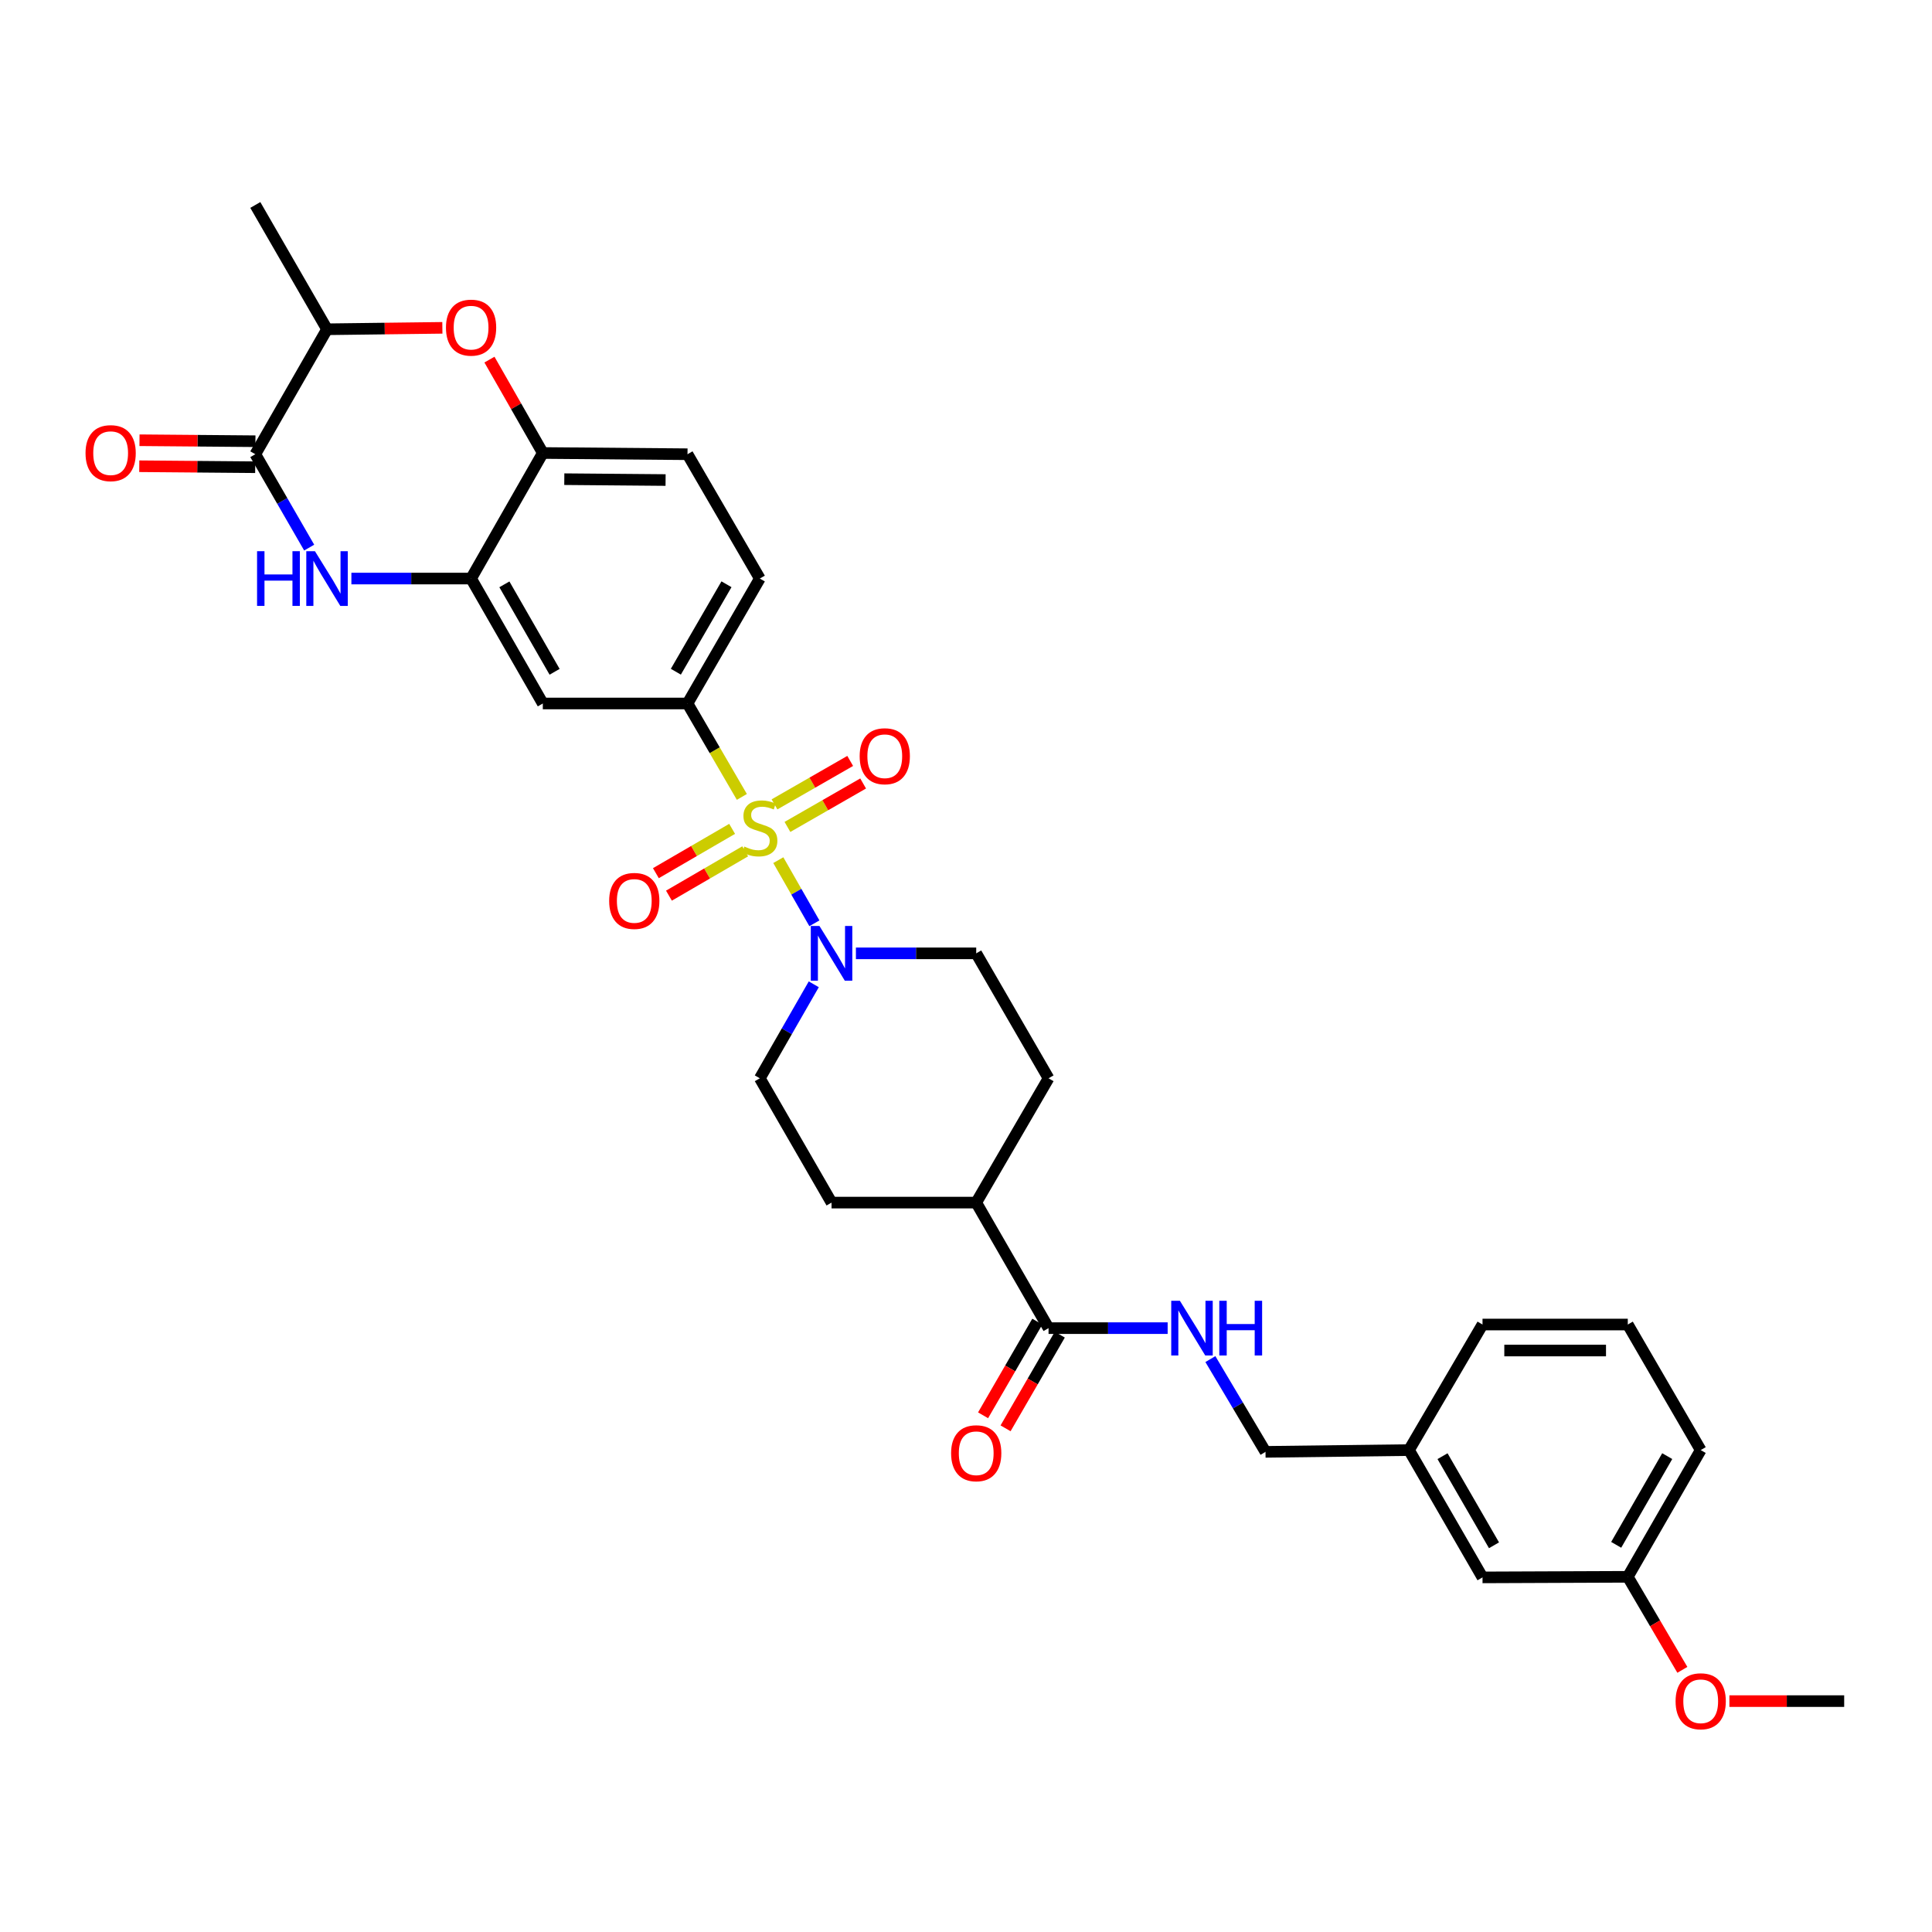 <?xml version='1.0' encoding='iso-8859-1'?>
<svg version='1.1' baseProfile='full'
              xmlns='http://www.w3.org/2000/svg'
                      xmlns:rdkit='http://www.rdkit.org/xml'
                      xmlns:xlink='http://www.w3.org/1999/xlink'
                  xml:space='preserve'
width='1000px' height='1000px' viewBox='0 0 1000 1000'>
<!-- END OF HEADER -->
<rect style='opacity:1.0;fill:#FFFFFF;stroke:none' width='1000' height='1000' x='0' y='0'> </rect>
<path class='bond-1' d='M 402.853,445.212 L 412.19,461.556' style='fill:none;fill-rule:evenodd;stroke:#CCCC00;stroke-width:6px;stroke-linecap:butt;stroke-linejoin:miter;stroke-opacity:1' />
<path class='bond-1' d='M 412.19,461.556 L 421.526,477.9' style='fill:none;fill-rule:evenodd;stroke:#0000FF;stroke-width:6px;stroke-linecap:butt;stroke-linejoin:miter;stroke-opacity:1' />
<path class='bond-3' d='M 383.986,412.48 L 369.919,388.302' style='fill:none;fill-rule:evenodd;stroke:#CCCC00;stroke-width:6px;stroke-linecap:butt;stroke-linejoin:miter;stroke-opacity:1' />
<path class='bond-3' d='M 369.919,388.302 L 355.851,364.123' style='fill:none;fill-rule:evenodd;stroke:#000000;stroke-width:6px;stroke-linecap:butt;stroke-linejoin:miter;stroke-opacity:1' />
<path class='bond-10' d='M 407.577,428.015 L 427.167,416.772' style='fill:none;fill-rule:evenodd;stroke:#CCCC00;stroke-width:6px;stroke-linecap:butt;stroke-linejoin:miter;stroke-opacity:1' />
<path class='bond-10' d='M 427.167,416.772 L 446.758,405.528' style='fill:none;fill-rule:evenodd;stroke:#FF0000;stroke-width:6px;stroke-linecap:butt;stroke-linejoin:miter;stroke-opacity:1' />
<path class='bond-10' d='M 400.878,416.344 L 420.469,405.101' style='fill:none;fill-rule:evenodd;stroke:#CCCC00;stroke-width:6px;stroke-linecap:butt;stroke-linejoin:miter;stroke-opacity:1' />
<path class='bond-10' d='M 420.469,405.101 L 440.06,393.857' style='fill:none;fill-rule:evenodd;stroke:#FF0000;stroke-width:6px;stroke-linecap:butt;stroke-linejoin:miter;stroke-opacity:1' />
<path class='bond-11' d='M 378.943,429.015 L 359.213,440.485' style='fill:none;fill-rule:evenodd;stroke:#CCCC00;stroke-width:6px;stroke-linecap:butt;stroke-linejoin:miter;stroke-opacity:1' />
<path class='bond-11' d='M 359.213,440.485 L 339.483,451.954' style='fill:none;fill-rule:evenodd;stroke:#FF0000;stroke-width:6px;stroke-linecap:butt;stroke-linejoin:miter;stroke-opacity:1' />
<path class='bond-11' d='M 385.706,440.649 L 365.976,452.118' style='fill:none;fill-rule:evenodd;stroke:#CCCC00;stroke-width:6px;stroke-linecap:butt;stroke-linejoin:miter;stroke-opacity:1' />
<path class='bond-11' d='M 365.976,452.118 L 346.246,463.588' style='fill:none;fill-rule:evenodd;stroke:#FF0000;stroke-width:6px;stroke-linecap:butt;stroke-linejoin:miter;stroke-opacity:1' />
<path class='bond-0' d='M 181.879,299.456 L 212.856,299.456' style='fill:none;fill-rule:evenodd;stroke:#0000FF;stroke-width:6px;stroke-linecap:butt;stroke-linejoin:miter;stroke-opacity:1' />
<path class='bond-0' d='M 212.856,299.456 L 243.832,299.456' style='fill:none;fill-rule:evenodd;stroke:#000000;stroke-width:6px;stroke-linecap:butt;stroke-linejoin:miter;stroke-opacity:1' />
<path class='bond-2' d='M 160.034,283.439 L 146.092,259.271' style='fill:none;fill-rule:evenodd;stroke:#0000FF;stroke-width:6px;stroke-linecap:butt;stroke-linejoin:miter;stroke-opacity:1' />
<path class='bond-2' d='M 146.092,259.271 L 132.15,235.104' style='fill:none;fill-rule:evenodd;stroke:#000000;stroke-width:6px;stroke-linecap:butt;stroke-linejoin:miter;stroke-opacity:1' />
<path class='bond-13' d='M 443.021,493.449 L 474.154,493.449' style='fill:none;fill-rule:evenodd;stroke:#0000FF;stroke-width:6px;stroke-linecap:butt;stroke-linejoin:miter;stroke-opacity:1' />
<path class='bond-13' d='M 474.154,493.449 L 505.288,493.449' style='fill:none;fill-rule:evenodd;stroke:#000000;stroke-width:6px;stroke-linecap:butt;stroke-linejoin:miter;stroke-opacity:1' />
<path class='bond-14' d='M 421.21,509.473 L 407.247,533.798' style='fill:none;fill-rule:evenodd;stroke:#0000FF;stroke-width:6px;stroke-linecap:butt;stroke-linejoin:miter;stroke-opacity:1' />
<path class='bond-14' d='M 407.247,533.798 L 393.283,558.123' style='fill:none;fill-rule:evenodd;stroke:#000000;stroke-width:6px;stroke-linecap:butt;stroke-linejoin:miter;stroke-opacity:1' />
<path class='bond-16' d='M 132.207,228.376 L 102.203,228.121' style='fill:none;fill-rule:evenodd;stroke:#000000;stroke-width:6px;stroke-linecap:butt;stroke-linejoin:miter;stroke-opacity:1' />
<path class='bond-16' d='M 102.203,228.121 L 72.2,227.866' style='fill:none;fill-rule:evenodd;stroke:#FF0000;stroke-width:6px;stroke-linecap:butt;stroke-linejoin:miter;stroke-opacity:1' />
<path class='bond-16' d='M 132.092,241.832 L 102.089,241.577' style='fill:none;fill-rule:evenodd;stroke:#000000;stroke-width:6px;stroke-linecap:butt;stroke-linejoin:miter;stroke-opacity:1' />
<path class='bond-16' d='M 102.089,241.577 L 72.086,241.323' style='fill:none;fill-rule:evenodd;stroke:#FF0000;stroke-width:6px;stroke-linecap:butt;stroke-linejoin:miter;stroke-opacity:1' />
<path class='bond-34' d='M 132.15,235.104 L 169.275,170.43' style='fill:none;fill-rule:evenodd;stroke:#000000;stroke-width:6px;stroke-linecap:butt;stroke-linejoin:miter;stroke-opacity:1' />
<path class='bond-6' d='M 355.851,364.123 L 280.958,364.123' style='fill:none;fill-rule:evenodd;stroke:#000000;stroke-width:6px;stroke-linecap:butt;stroke-linejoin:miter;stroke-opacity:1' />
<path class='bond-17' d='M 355.851,364.123 L 393.283,299.456' style='fill:none;fill-rule:evenodd;stroke:#000000;stroke-width:6px;stroke-linecap:butt;stroke-linejoin:miter;stroke-opacity:1' />
<path class='bond-17' d='M 349.82,347.682 L 376.022,302.415' style='fill:none;fill-rule:evenodd;stroke:#000000;stroke-width:6px;stroke-linecap:butt;stroke-linejoin:miter;stroke-opacity:1' />
<path class='bond-4' d='M 243.832,299.456 L 280.958,364.123' style='fill:none;fill-rule:evenodd;stroke:#000000;stroke-width:6px;stroke-linecap:butt;stroke-linejoin:miter;stroke-opacity:1' />
<path class='bond-4' d='M 261.071,302.457 L 287.059,347.723' style='fill:none;fill-rule:evenodd;stroke:#000000;stroke-width:6px;stroke-linecap:butt;stroke-linejoin:miter;stroke-opacity:1' />
<path class='bond-33' d='M 243.832,299.456 L 280.958,234.468' style='fill:none;fill-rule:evenodd;stroke:#000000;stroke-width:6px;stroke-linecap:butt;stroke-linejoin:miter;stroke-opacity:1' />
<path class='bond-5' d='M 253.336,186.133 L 267.147,210.301' style='fill:none;fill-rule:evenodd;stroke:#FF0000;stroke-width:6px;stroke-linecap:butt;stroke-linejoin:miter;stroke-opacity:1' />
<path class='bond-5' d='M 267.147,210.301 L 280.958,234.468' style='fill:none;fill-rule:evenodd;stroke:#000000;stroke-width:6px;stroke-linecap:butt;stroke-linejoin:miter;stroke-opacity:1' />
<path class='bond-9' d='M 228.968,169.687 L 199.122,170.058' style='fill:none;fill-rule:evenodd;stroke:#FF0000;stroke-width:6px;stroke-linecap:butt;stroke-linejoin:miter;stroke-opacity:1' />
<path class='bond-9' d='M 199.122,170.058 L 169.275,170.43' style='fill:none;fill-rule:evenodd;stroke:#000000;stroke-width:6px;stroke-linecap:butt;stroke-linejoin:miter;stroke-opacity:1' />
<path class='bond-7' d='M 280.958,234.468 L 355.851,235.104' style='fill:none;fill-rule:evenodd;stroke:#000000;stroke-width:6px;stroke-linecap:butt;stroke-linejoin:miter;stroke-opacity:1' />
<path class='bond-7' d='M 292.078,248.02 L 344.503,248.465' style='fill:none;fill-rule:evenodd;stroke:#000000;stroke-width:6px;stroke-linecap:butt;stroke-linejoin:miter;stroke-opacity:1' />
<path class='bond-8' d='M 542.727,687.442 L 505.288,622.461' style='fill:none;fill-rule:evenodd;stroke:#000000;stroke-width:6px;stroke-linecap:butt;stroke-linejoin:miter;stroke-opacity:1' />
<path class='bond-12' d='M 542.727,687.442 L 573.551,687.442' style='fill:none;fill-rule:evenodd;stroke:#000000;stroke-width:6px;stroke-linecap:butt;stroke-linejoin:miter;stroke-opacity:1' />
<path class='bond-12' d='M 573.551,687.442 L 604.374,687.442' style='fill:none;fill-rule:evenodd;stroke:#0000FF;stroke-width:6px;stroke-linecap:butt;stroke-linejoin:miter;stroke-opacity:1' />
<path class='bond-18' d='M 536.904,684.071 L 522.87,708.314' style='fill:none;fill-rule:evenodd;stroke:#000000;stroke-width:6px;stroke-linecap:butt;stroke-linejoin:miter;stroke-opacity:1' />
<path class='bond-18' d='M 522.87,708.314 L 508.836,732.557' style='fill:none;fill-rule:evenodd;stroke:#FF0000;stroke-width:6px;stroke-linecap:butt;stroke-linejoin:miter;stroke-opacity:1' />
<path class='bond-18' d='M 548.55,690.813 L 534.516,715.056' style='fill:none;fill-rule:evenodd;stroke:#000000;stroke-width:6px;stroke-linecap:butt;stroke-linejoin:miter;stroke-opacity:1' />
<path class='bond-18' d='M 534.516,715.056 L 520.482,739.298' style='fill:none;fill-rule:evenodd;stroke:#FF0000;stroke-width:6px;stroke-linecap:butt;stroke-linejoin:miter;stroke-opacity:1' />
<path class='bond-28' d='M 169.275,170.43 L 132.15,106.092' style='fill:none;fill-rule:evenodd;stroke:#000000;stroke-width:6px;stroke-linecap:butt;stroke-linejoin:miter;stroke-opacity:1' />
<path class='bond-22' d='M 626.491,703.464 L 640.757,727.472' style='fill:none;fill-rule:evenodd;stroke:#0000FF;stroke-width:6px;stroke-linecap:butt;stroke-linejoin:miter;stroke-opacity:1' />
<path class='bond-22' d='M 640.757,727.472 L 655.023,751.48' style='fill:none;fill-rule:evenodd;stroke:#000000;stroke-width:6px;stroke-linecap:butt;stroke-linejoin:miter;stroke-opacity:1' />
<path class='bond-20' d='M 505.288,493.449 L 542.727,558.123' style='fill:none;fill-rule:evenodd;stroke:#000000;stroke-width:6px;stroke-linecap:butt;stroke-linejoin:miter;stroke-opacity:1' />
<path class='bond-21' d='M 393.283,558.123 L 430.409,622.461' style='fill:none;fill-rule:evenodd;stroke:#000000;stroke-width:6px;stroke-linecap:butt;stroke-linejoin:miter;stroke-opacity:1' />
<path class='bond-15' d='M 505.288,622.461 L 430.409,622.461' style='fill:none;fill-rule:evenodd;stroke:#000000;stroke-width:6px;stroke-linecap:butt;stroke-linejoin:miter;stroke-opacity:1' />
<path class='bond-32' d='M 505.288,622.461 L 542.727,558.123' style='fill:none;fill-rule:evenodd;stroke:#000000;stroke-width:6px;stroke-linecap:butt;stroke-linejoin:miter;stroke-opacity:1' />
<path class='bond-19' d='M 393.283,299.456 L 355.851,235.104' style='fill:none;fill-rule:evenodd;stroke:#000000;stroke-width:6px;stroke-linecap:butt;stroke-linejoin:miter;stroke-opacity:1' />
<path class='bond-24' d='M 655.023,751.48 L 729.289,750.561' style='fill:none;fill-rule:evenodd;stroke:#000000;stroke-width:6px;stroke-linecap:butt;stroke-linejoin:miter;stroke-opacity:1' />
<path class='bond-23' d='M 767.348,816.454 L 729.289,750.561' style='fill:none;fill-rule:evenodd;stroke:#000000;stroke-width:6px;stroke-linecap:butt;stroke-linejoin:miter;stroke-opacity:1' />
<path class='bond-23' d='M 773.292,799.839 L 746.65,753.714' style='fill:none;fill-rule:evenodd;stroke:#000000;stroke-width:6px;stroke-linecap:butt;stroke-linejoin:miter;stroke-opacity:1' />
<path class='bond-25' d='M 767.348,816.454 L 842.541,816.155' style='fill:none;fill-rule:evenodd;stroke:#000000;stroke-width:6px;stroke-linecap:butt;stroke-linejoin:miter;stroke-opacity:1' />
<path class='bond-29' d='M 729.289,750.561 L 767.348,685.573' style='fill:none;fill-rule:evenodd;stroke:#000000;stroke-width:6px;stroke-linecap:butt;stroke-linejoin:miter;stroke-opacity:1' />
<path class='bond-26' d='M 842.541,816.155 L 856.664,840.231' style='fill:none;fill-rule:evenodd;stroke:#000000;stroke-width:6px;stroke-linecap:butt;stroke-linejoin:miter;stroke-opacity:1' />
<path class='bond-26' d='M 856.664,840.231 L 870.786,864.308' style='fill:none;fill-rule:evenodd;stroke:#FF0000;stroke-width:6px;stroke-linecap:butt;stroke-linejoin:miter;stroke-opacity:1' />
<path class='bond-35' d='M 842.541,816.155 L 880.28,750.561' style='fill:none;fill-rule:evenodd;stroke:#000000;stroke-width:6px;stroke-linecap:butt;stroke-linejoin:miter;stroke-opacity:1' />
<path class='bond-35' d='M 836.538,799.605 L 862.955,753.689' style='fill:none;fill-rule:evenodd;stroke:#000000;stroke-width:6px;stroke-linecap:butt;stroke-linejoin:miter;stroke-opacity:1' />
<path class='bond-31' d='M 895.136,880.492 L 924.841,880.492' style='fill:none;fill-rule:evenodd;stroke:#FF0000;stroke-width:6px;stroke-linecap:butt;stroke-linejoin:miter;stroke-opacity:1' />
<path class='bond-31' d='M 924.841,880.492 L 954.545,880.492' style='fill:none;fill-rule:evenodd;stroke:#000000;stroke-width:6px;stroke-linecap:butt;stroke-linejoin:miter;stroke-opacity:1' />
<path class='bond-27' d='M 842.541,685.573 L 767.348,685.573' style='fill:none;fill-rule:evenodd;stroke:#000000;stroke-width:6px;stroke-linecap:butt;stroke-linejoin:miter;stroke-opacity:1' />
<path class='bond-27' d='M 831.262,699.029 L 778.627,699.029' style='fill:none;fill-rule:evenodd;stroke:#000000;stroke-width:6px;stroke-linecap:butt;stroke-linejoin:miter;stroke-opacity:1' />
<path class='bond-30' d='M 842.541,685.573 L 880.28,750.561' style='fill:none;fill-rule:evenodd;stroke:#000000;stroke-width:6px;stroke-linecap:butt;stroke-linejoin:miter;stroke-opacity:1' />
<path  class='atom-0' d='M 385.283 438.181
Q 385.603 438.301, 386.923 438.861
Q 388.243 439.421, 389.683 439.781
Q 391.163 440.101, 392.603 440.101
Q 395.283 440.101, 396.843 438.821
Q 398.403 437.501, 398.403 435.221
Q 398.403 433.661, 397.603 432.701
Q 396.843 431.741, 395.643 431.221
Q 394.443 430.701, 392.443 430.101
Q 389.923 429.341, 388.403 428.621
Q 386.923 427.901, 385.843 426.381
Q 384.803 424.861, 384.803 422.301
Q 384.803 418.741, 387.203 416.541
Q 389.643 414.341, 394.443 414.341
Q 397.723 414.341, 401.443 415.901
L 400.523 418.981
Q 397.123 417.581, 394.563 417.581
Q 391.803 417.581, 390.283 418.741
Q 388.763 419.861, 388.803 421.821
Q 388.803 423.341, 389.563 424.261
Q 390.363 425.181, 391.483 425.701
Q 392.643 426.221, 394.563 426.821
Q 397.123 427.621, 398.643 428.421
Q 400.163 429.221, 401.243 430.861
Q 402.363 432.461, 402.363 435.221
Q 402.363 439.141, 399.723 441.261
Q 397.123 443.341, 392.763 443.341
Q 390.243 443.341, 388.323 442.781
Q 386.443 442.261, 384.203 441.341
L 385.283 438.181
' fill='#CCCC00'/>
<path  class='atom-1' d='M 133.055 285.296
L 136.895 285.296
L 136.895 297.336
L 151.375 297.336
L 151.375 285.296
L 155.215 285.296
L 155.215 313.616
L 151.375 313.616
L 151.375 300.536
L 136.895 300.536
L 136.895 313.616
L 133.055 313.616
L 133.055 285.296
' fill='#0000FF'/>
<path  class='atom-1' d='M 163.015 285.296
L 172.295 300.296
Q 173.215 301.776, 174.695 304.456
Q 176.175 307.136, 176.255 307.296
L 176.255 285.296
L 180.015 285.296
L 180.015 313.616
L 176.135 313.616
L 166.175 297.216
Q 165.015 295.296, 163.775 293.096
Q 162.575 290.896, 162.215 290.216
L 162.215 313.616
L 158.535 313.616
L 158.535 285.296
L 163.015 285.296
' fill='#0000FF'/>
<path  class='atom-2' d='M 424.149 479.289
L 433.429 494.289
Q 434.349 495.769, 435.829 498.449
Q 437.309 501.129, 437.389 501.289
L 437.389 479.289
L 441.149 479.289
L 441.149 507.609
L 437.269 507.609
L 427.309 491.209
Q 426.149 489.289, 424.909 487.089
Q 423.709 484.889, 423.349 484.209
L 423.349 507.609
L 419.669 507.609
L 419.669 479.289
L 424.149 479.289
' fill='#0000FF'/>
<path  class='atom-6' d='M 230.832 169.583
Q 230.832 162.783, 234.192 158.983
Q 237.552 155.183, 243.832 155.183
Q 250.112 155.183, 253.472 158.983
Q 256.832 162.783, 256.832 169.583
Q 256.832 176.463, 253.432 180.383
Q 250.032 184.263, 243.832 184.263
Q 237.592 184.263, 234.192 180.383
Q 230.832 176.503, 230.832 169.583
M 243.832 181.063
Q 248.152 181.063, 250.472 178.183
Q 252.832 175.263, 252.832 169.583
Q 252.832 164.023, 250.472 161.223
Q 248.152 158.383, 243.832 158.383
Q 239.512 158.383, 237.152 161.183
Q 234.832 163.983, 234.832 169.583
Q 234.832 175.303, 237.152 178.183
Q 239.512 181.063, 243.832 181.063
' fill='#FF0000'/>
<path  class='atom-11' d='M 444.958 391.423
Q 444.958 384.623, 448.318 380.823
Q 451.678 377.023, 457.958 377.023
Q 464.238 377.023, 467.598 380.823
Q 470.958 384.623, 470.958 391.423
Q 470.958 398.303, 467.558 402.223
Q 464.158 406.103, 457.958 406.103
Q 451.718 406.103, 448.318 402.223
Q 444.958 398.343, 444.958 391.423
M 457.958 402.903
Q 462.278 402.903, 464.598 400.023
Q 466.958 397.103, 466.958 391.423
Q 466.958 385.863, 464.598 383.063
Q 462.278 380.223, 457.958 380.223
Q 453.638 380.223, 451.278 383.023
Q 448.958 385.823, 448.958 391.423
Q 448.958 397.143, 451.278 400.023
Q 453.638 402.903, 457.958 402.903
' fill='#FF0000'/>
<path  class='atom-12' d='M 315.303 466.317
Q 315.303 459.517, 318.663 455.717
Q 322.023 451.917, 328.303 451.917
Q 334.583 451.917, 337.943 455.717
Q 341.303 459.517, 341.303 466.317
Q 341.303 473.197, 337.903 477.117
Q 334.503 480.997, 328.303 480.997
Q 322.063 480.997, 318.663 477.117
Q 315.303 473.237, 315.303 466.317
M 328.303 477.797
Q 332.623 477.797, 334.943 474.917
Q 337.303 471.997, 337.303 466.317
Q 337.303 460.757, 334.943 457.957
Q 332.623 455.117, 328.303 455.117
Q 323.983 455.117, 321.623 457.917
Q 319.303 460.717, 319.303 466.317
Q 319.303 472.037, 321.623 474.917
Q 323.983 477.797, 328.303 477.797
' fill='#FF0000'/>
<path  class='atom-13' d='M 610.71 673.282
L 619.99 688.282
Q 620.91 689.762, 622.39 692.442
Q 623.87 695.122, 623.95 695.282
L 623.95 673.282
L 627.71 673.282
L 627.71 701.602
L 623.83 701.602
L 613.87 685.202
Q 612.71 683.282, 611.47 681.082
Q 610.27 678.882, 609.91 678.202
L 609.91 701.602
L 606.23 701.602
L 606.23 673.282
L 610.71 673.282
' fill='#0000FF'/>
<path  class='atom-13' d='M 631.11 673.282
L 634.95 673.282
L 634.95 685.322
L 649.43 685.322
L 649.43 673.282
L 653.27 673.282
L 653.27 701.602
L 649.43 701.602
L 649.43 688.522
L 634.95 688.522
L 634.95 701.602
L 631.11 701.602
L 631.11 673.282
' fill='#0000FF'/>
<path  class='atom-17' d='M 44.271 234.548
Q 44.271 227.748, 47.631 223.948
Q 50.991 220.148, 57.271 220.148
Q 63.551 220.148, 66.911 223.948
Q 70.271 227.748, 70.271 234.548
Q 70.271 241.428, 66.871 245.348
Q 63.471 249.228, 57.271 249.228
Q 51.031 249.228, 47.631 245.348
Q 44.271 241.468, 44.271 234.548
M 57.271 246.028
Q 61.591 246.028, 63.911 243.148
Q 66.271 240.228, 66.271 234.548
Q 66.271 228.988, 63.911 226.188
Q 61.591 223.348, 57.271 223.348
Q 52.951 223.348, 50.591 226.148
Q 48.271 228.948, 48.271 234.548
Q 48.271 240.268, 50.591 243.148
Q 52.951 246.028, 57.271 246.028
' fill='#FF0000'/>
<path  class='atom-19' d='M 492.288 752.196
Q 492.288 745.396, 495.648 741.596
Q 499.008 737.796, 505.288 737.796
Q 511.568 737.796, 514.928 741.596
Q 518.288 745.396, 518.288 752.196
Q 518.288 759.076, 514.888 762.996
Q 511.488 766.876, 505.288 766.876
Q 499.048 766.876, 495.648 762.996
Q 492.288 759.116, 492.288 752.196
M 505.288 763.676
Q 509.608 763.676, 511.928 760.796
Q 514.288 757.876, 514.288 752.196
Q 514.288 746.636, 511.928 743.836
Q 509.608 740.996, 505.288 740.996
Q 500.968 740.996, 498.608 743.796
Q 496.288 746.596, 496.288 752.196
Q 496.288 757.916, 498.608 760.796
Q 500.968 763.676, 505.288 763.676
' fill='#FF0000'/>
<path  class='atom-27' d='M 867.28 880.572
Q 867.28 873.772, 870.64 869.972
Q 874 866.172, 880.28 866.172
Q 886.56 866.172, 889.92 869.972
Q 893.28 873.772, 893.28 880.572
Q 893.28 887.452, 889.88 891.372
Q 886.48 895.252, 880.28 895.252
Q 874.04 895.252, 870.64 891.372
Q 867.28 887.492, 867.28 880.572
M 880.28 892.052
Q 884.6 892.052, 886.92 889.172
Q 889.28 886.252, 889.28 880.572
Q 889.28 875.012, 886.92 872.212
Q 884.6 869.372, 880.28 869.372
Q 875.96 869.372, 873.6 872.172
Q 871.28 874.972, 871.28 880.572
Q 871.28 886.292, 873.6 889.172
Q 875.96 892.052, 880.28 892.052
' fill='#FF0000'/>
</svg>
